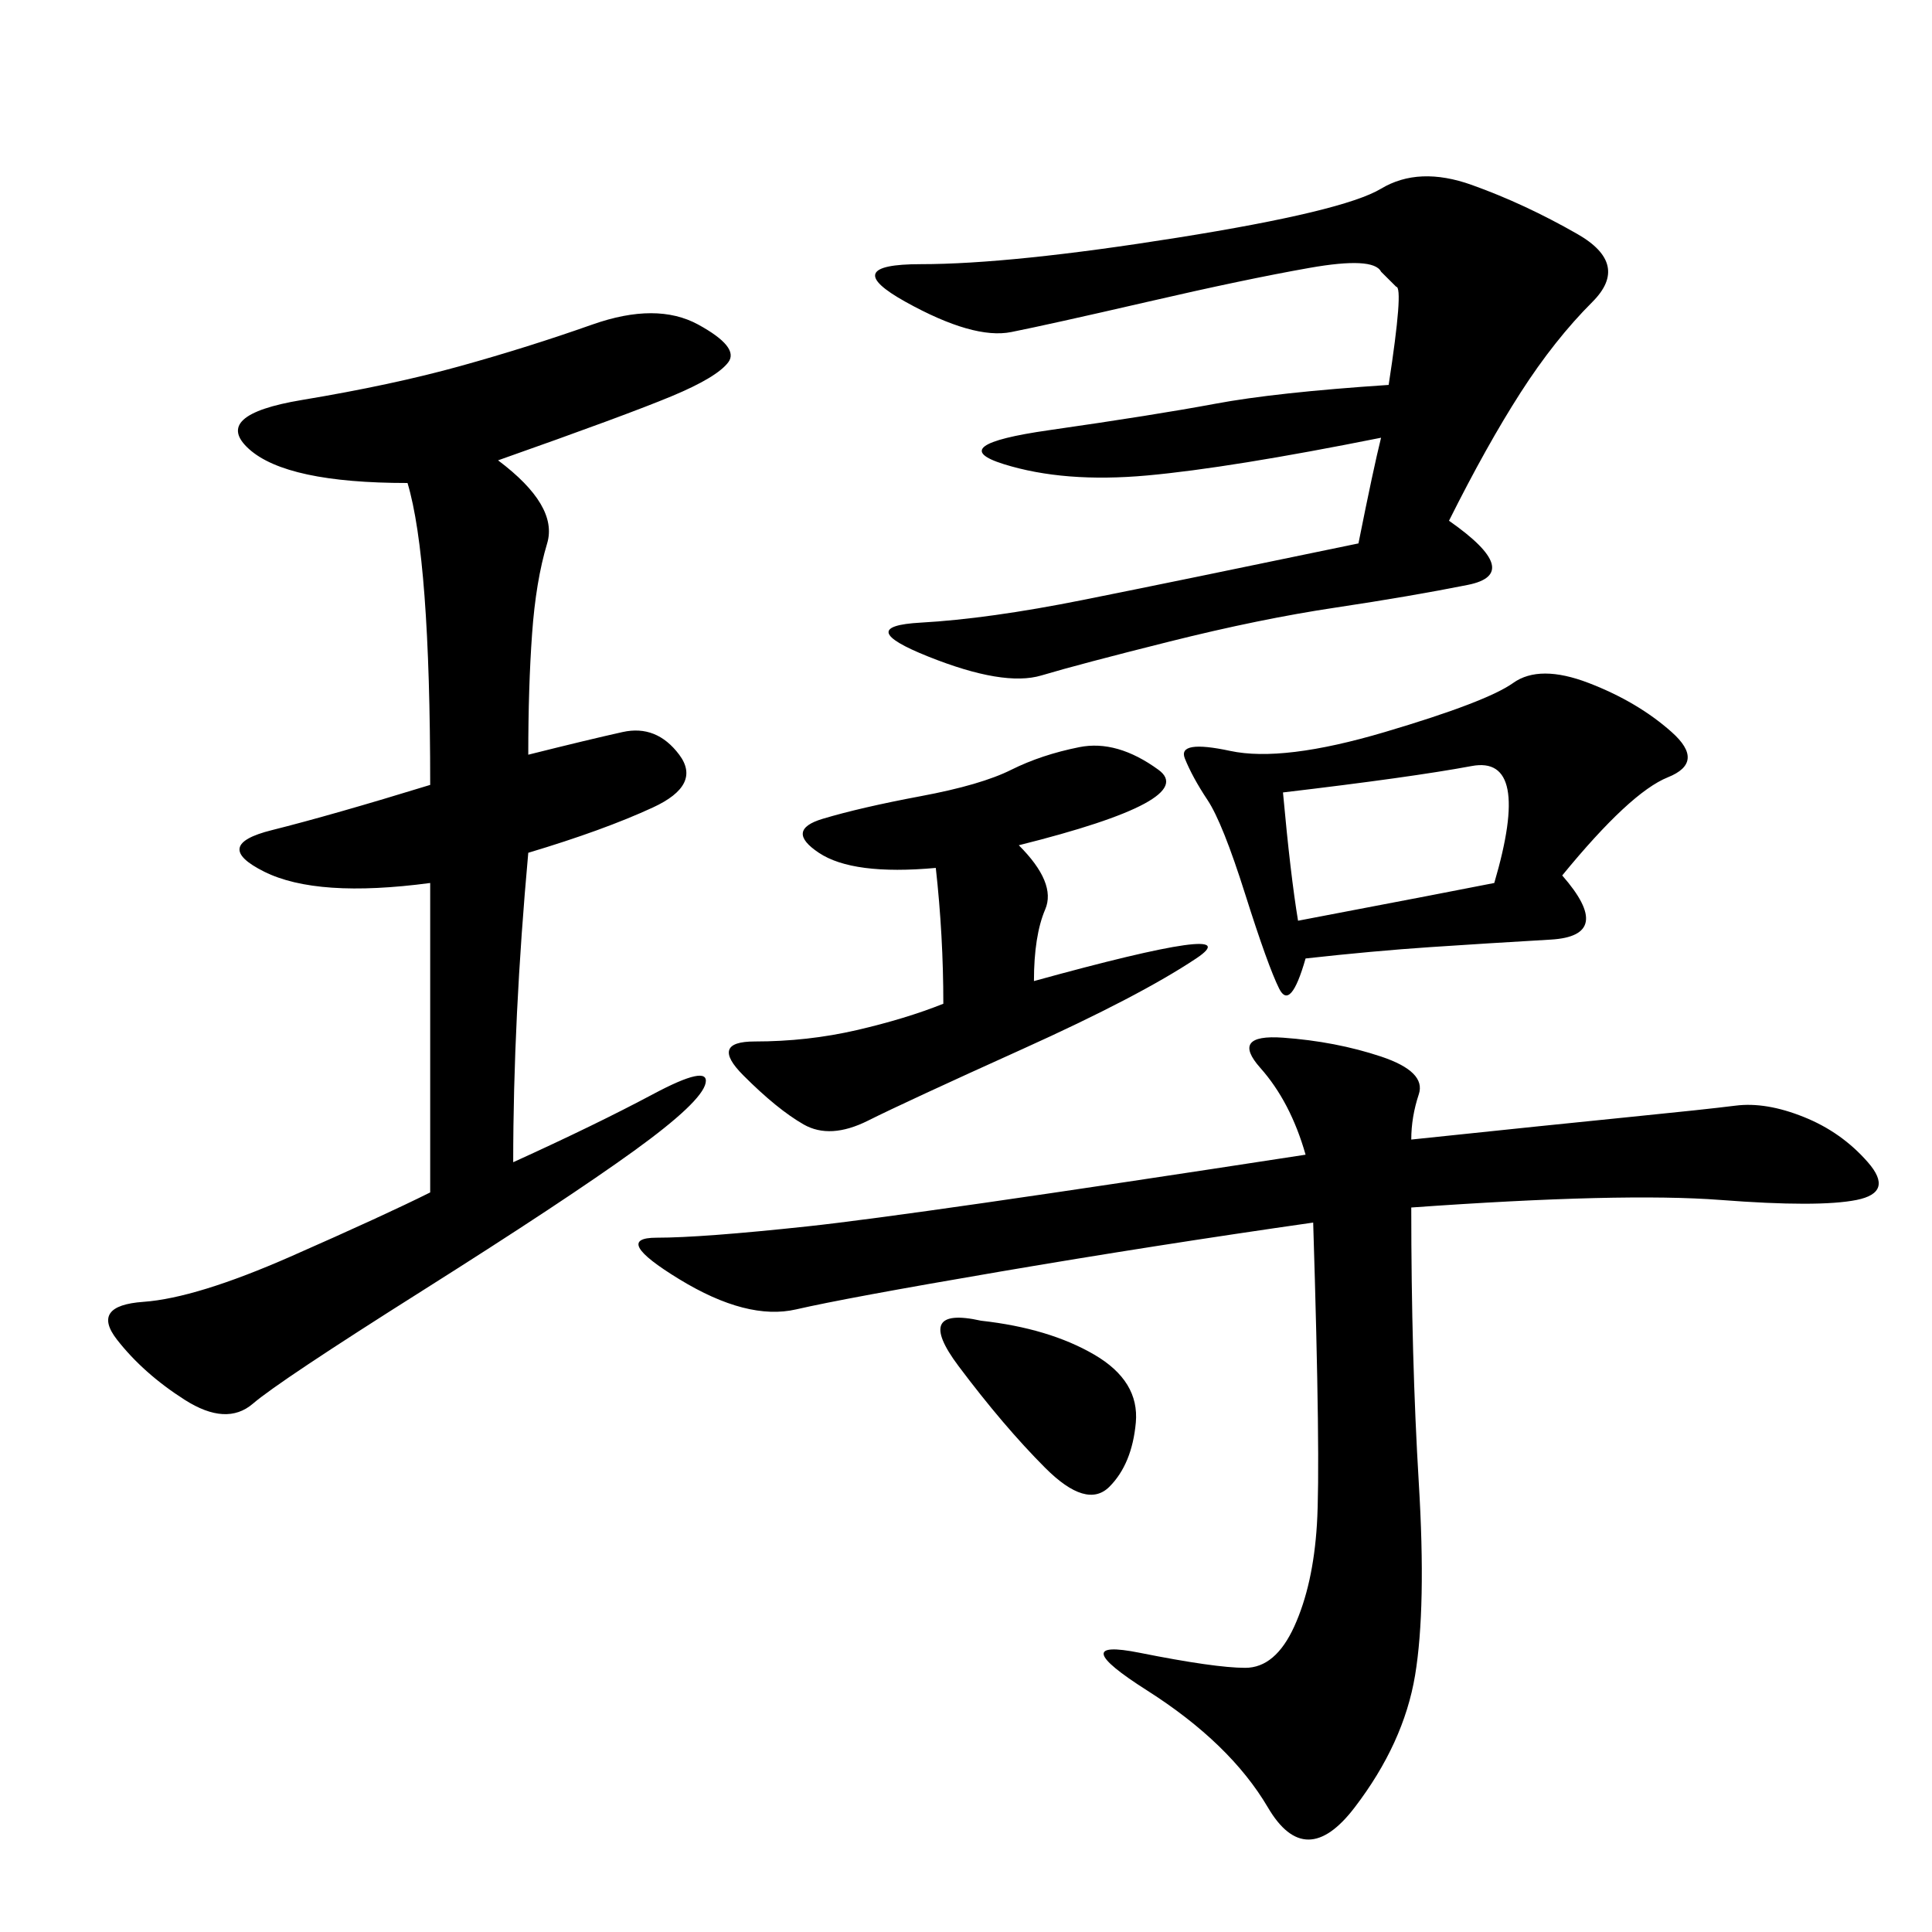 <svg xmlns="http://www.w3.org/2000/svg" xmlns:xlink="http://www.w3.org/1999/xlink" width="300" height="300"><path d="M77.34 71.48Q86.72 78.52 84.96 84.38Q83.20 90.23 82.62 98.44Q82.03 106.64 82.03 117.19L82.03 117.19Q91.41 114.84 96.68 113.67Q101.95 112.50 105.47 117.19Q108.98 121.88 101.37 125.39Q93.75 128.91 82.03 132.42L82.03 132.42Q79.69 158.20 79.69 180.47L79.69 180.47Q92.58 174.61 101.37 169.92Q110.16 165.23 109.57 168.16Q108.98 171.09 98.44 178.71Q87.89 186.33 65.63 200.39Q43.36 214.45 39.26 217.97Q35.16 221.48 28.71 217.38Q22.27 213.28 18.16 208.01Q14.06 202.73 22.27 202.15Q30.47 201.56 45.12 195.12Q59.77 188.67 66.80 185.16L66.80 185.16L66.80 137.11Q49.22 139.45 41.02 135.35Q32.81 131.25 42.19 128.91Q51.56 126.56 66.80 121.88L66.80 121.88Q66.80 86.72 63.28 75L63.28 75Q44.53 75 38.67 69.73Q32.81 64.45 46.88 62.11Q60.94 59.77 71.48 56.84Q82.03 53.91 91.99 50.39Q101.95 46.88 108.40 50.39Q114.84 53.91 113.09 56.25Q111.33 58.59 104.30 61.52Q97.27 64.45 77.34 71.48L77.34 71.48ZM219.14 176.95Q241.41 174.61 253.13 173.44Q264.84 172.27 269.53 171.68Q274.22 171.09 280.08 173.44Q285.94 175.78 290.04 180.47Q294.14 185.16 288.28 186.33Q282.42 187.50 267.19 186.33Q251.95 185.16 219.14 187.50L219.14 187.50Q219.14 210.94 220.31 230.27Q221.48 249.61 219.73 260.16Q217.97 270.70 210.35 280.66Q202.73 290.63 196.88 280.66Q191.02 270.70 178.13 262.50Q165.23 254.30 176.95 256.64Q188.67 258.98 193.36 258.98L193.36 258.98Q198.05 258.98 200.98 252.54Q203.91 246.09 204.49 236.72Q205.08 227.34 203.91 189.84L203.91 189.84Q179.30 193.36 155.27 197.46Q131.25 201.56 123.63 203.32Q116.02 205.08 105.47 198.63Q94.92 192.19 101.95 192.19L101.95 192.19Q108.98 192.19 125.39 190.43Q141.80 188.67 202.73 179.30L202.73 179.30Q200.39 171.09 195.70 165.82Q191.02 160.55 199.22 161.13Q207.42 161.72 214.45 164.06Q221.48 166.41 220.31 169.92Q219.14 173.44 219.14 176.95L219.14 176.95ZM225 80.86Q236.72 89.06 227.93 90.82Q219.14 92.58 207.42 94.34Q195.70 96.09 181.64 99.61Q167.58 103.13 161.72 104.88Q155.86 106.64 144.14 101.95Q132.42 97.27 142.97 96.68Q153.52 96.09 168.16 93.16Q182.81 90.23 210.94 84.38L210.94 84.38Q213.28 72.66 214.45 67.97L214.45 67.97Q191.02 72.66 178.13 73.83Q165.23 75 155.86 72.07Q146.48 69.14 162.89 66.80Q179.30 64.45 188.67 62.70Q198.05 60.94 215.63 59.77L215.63 59.77Q217.97 44.53 216.80 44.53L216.80 44.53L214.45 42.19Q213.28 39.84 203.32 41.60Q193.36 43.36 178.13 46.88Q162.89 50.39 157.03 51.56Q151.17 52.73 140.63 46.88Q130.08 41.02 142.97 41.02L142.97 41.02Q157.03 41.02 182.81 36.91Q208.59 32.81 214.45 29.30Q220.31 25.78 228.52 28.71Q236.72 31.64 244.92 36.33Q253.13 41.02 247.27 46.88Q241.41 52.73 236.13 60.94Q230.86 69.14 225 80.86L225 80.86ZM242.58 135.94Q250.78 145.31 240.82 145.90Q230.86 146.48 222.07 147.07Q213.28 147.66 202.73 148.83L202.73 148.83Q200.39 157.03 198.63 153.52Q196.88 150 193.36 138.87Q189.84 127.73 187.50 124.22Q185.16 120.70 183.98 117.77Q182.81 114.84 191.02 116.60Q199.22 118.36 215.04 113.67Q230.86 108.98 234.96 106.05Q239.06 103.13 246.68 106.05Q254.30 108.98 259.57 113.67Q264.84 118.36 258.98 120.70Q253.13 123.05 242.58 135.94L242.58 135.94ZM158.20 131.25Q164.06 137.11 162.30 141.21Q160.55 145.31 160.55 152.34L160.55 152.34Q194.53 142.97 185.74 148.83Q176.95 154.69 158.79 162.89Q140.63 171.09 134.77 174.02Q128.91 176.95 124.80 174.61Q120.70 172.27 115.43 166.99Q110.16 161.72 117.19 161.72L117.19 161.72Q125.39 161.72 133.01 159.96Q140.63 158.20 146.48 155.86L146.48 155.86Q146.48 145.31 145.31 134.77L145.31 134.77Q132.42 135.94 127.15 132.42Q121.88 128.91 127.73 127.15Q133.59 125.39 142.97 123.63Q152.34 121.88 157.03 119.53Q161.72 117.19 167.58 116.02Q173.44 114.84 179.88 119.53Q186.33 124.22 158.20 131.25L158.20 131.25ZM199.22 123.05Q200.39 135.94 201.56 142.97L201.56 142.97Q226.17 138.28 232.03 137.11L232.03 137.11Q237.89 117.19 228.52 118.95Q219.14 120.70 199.22 123.05L199.22 123.05ZM152.34 205.08Q162.89 206.25 169.92 210.35Q176.95 214.45 176.37 220.90Q175.78 227.34 172.27 230.86Q168.75 234.38 162.30 227.93Q155.86 221.48 148.83 212.11Q141.80 202.73 152.34 205.08L152.34 205.08Z"/></svg>